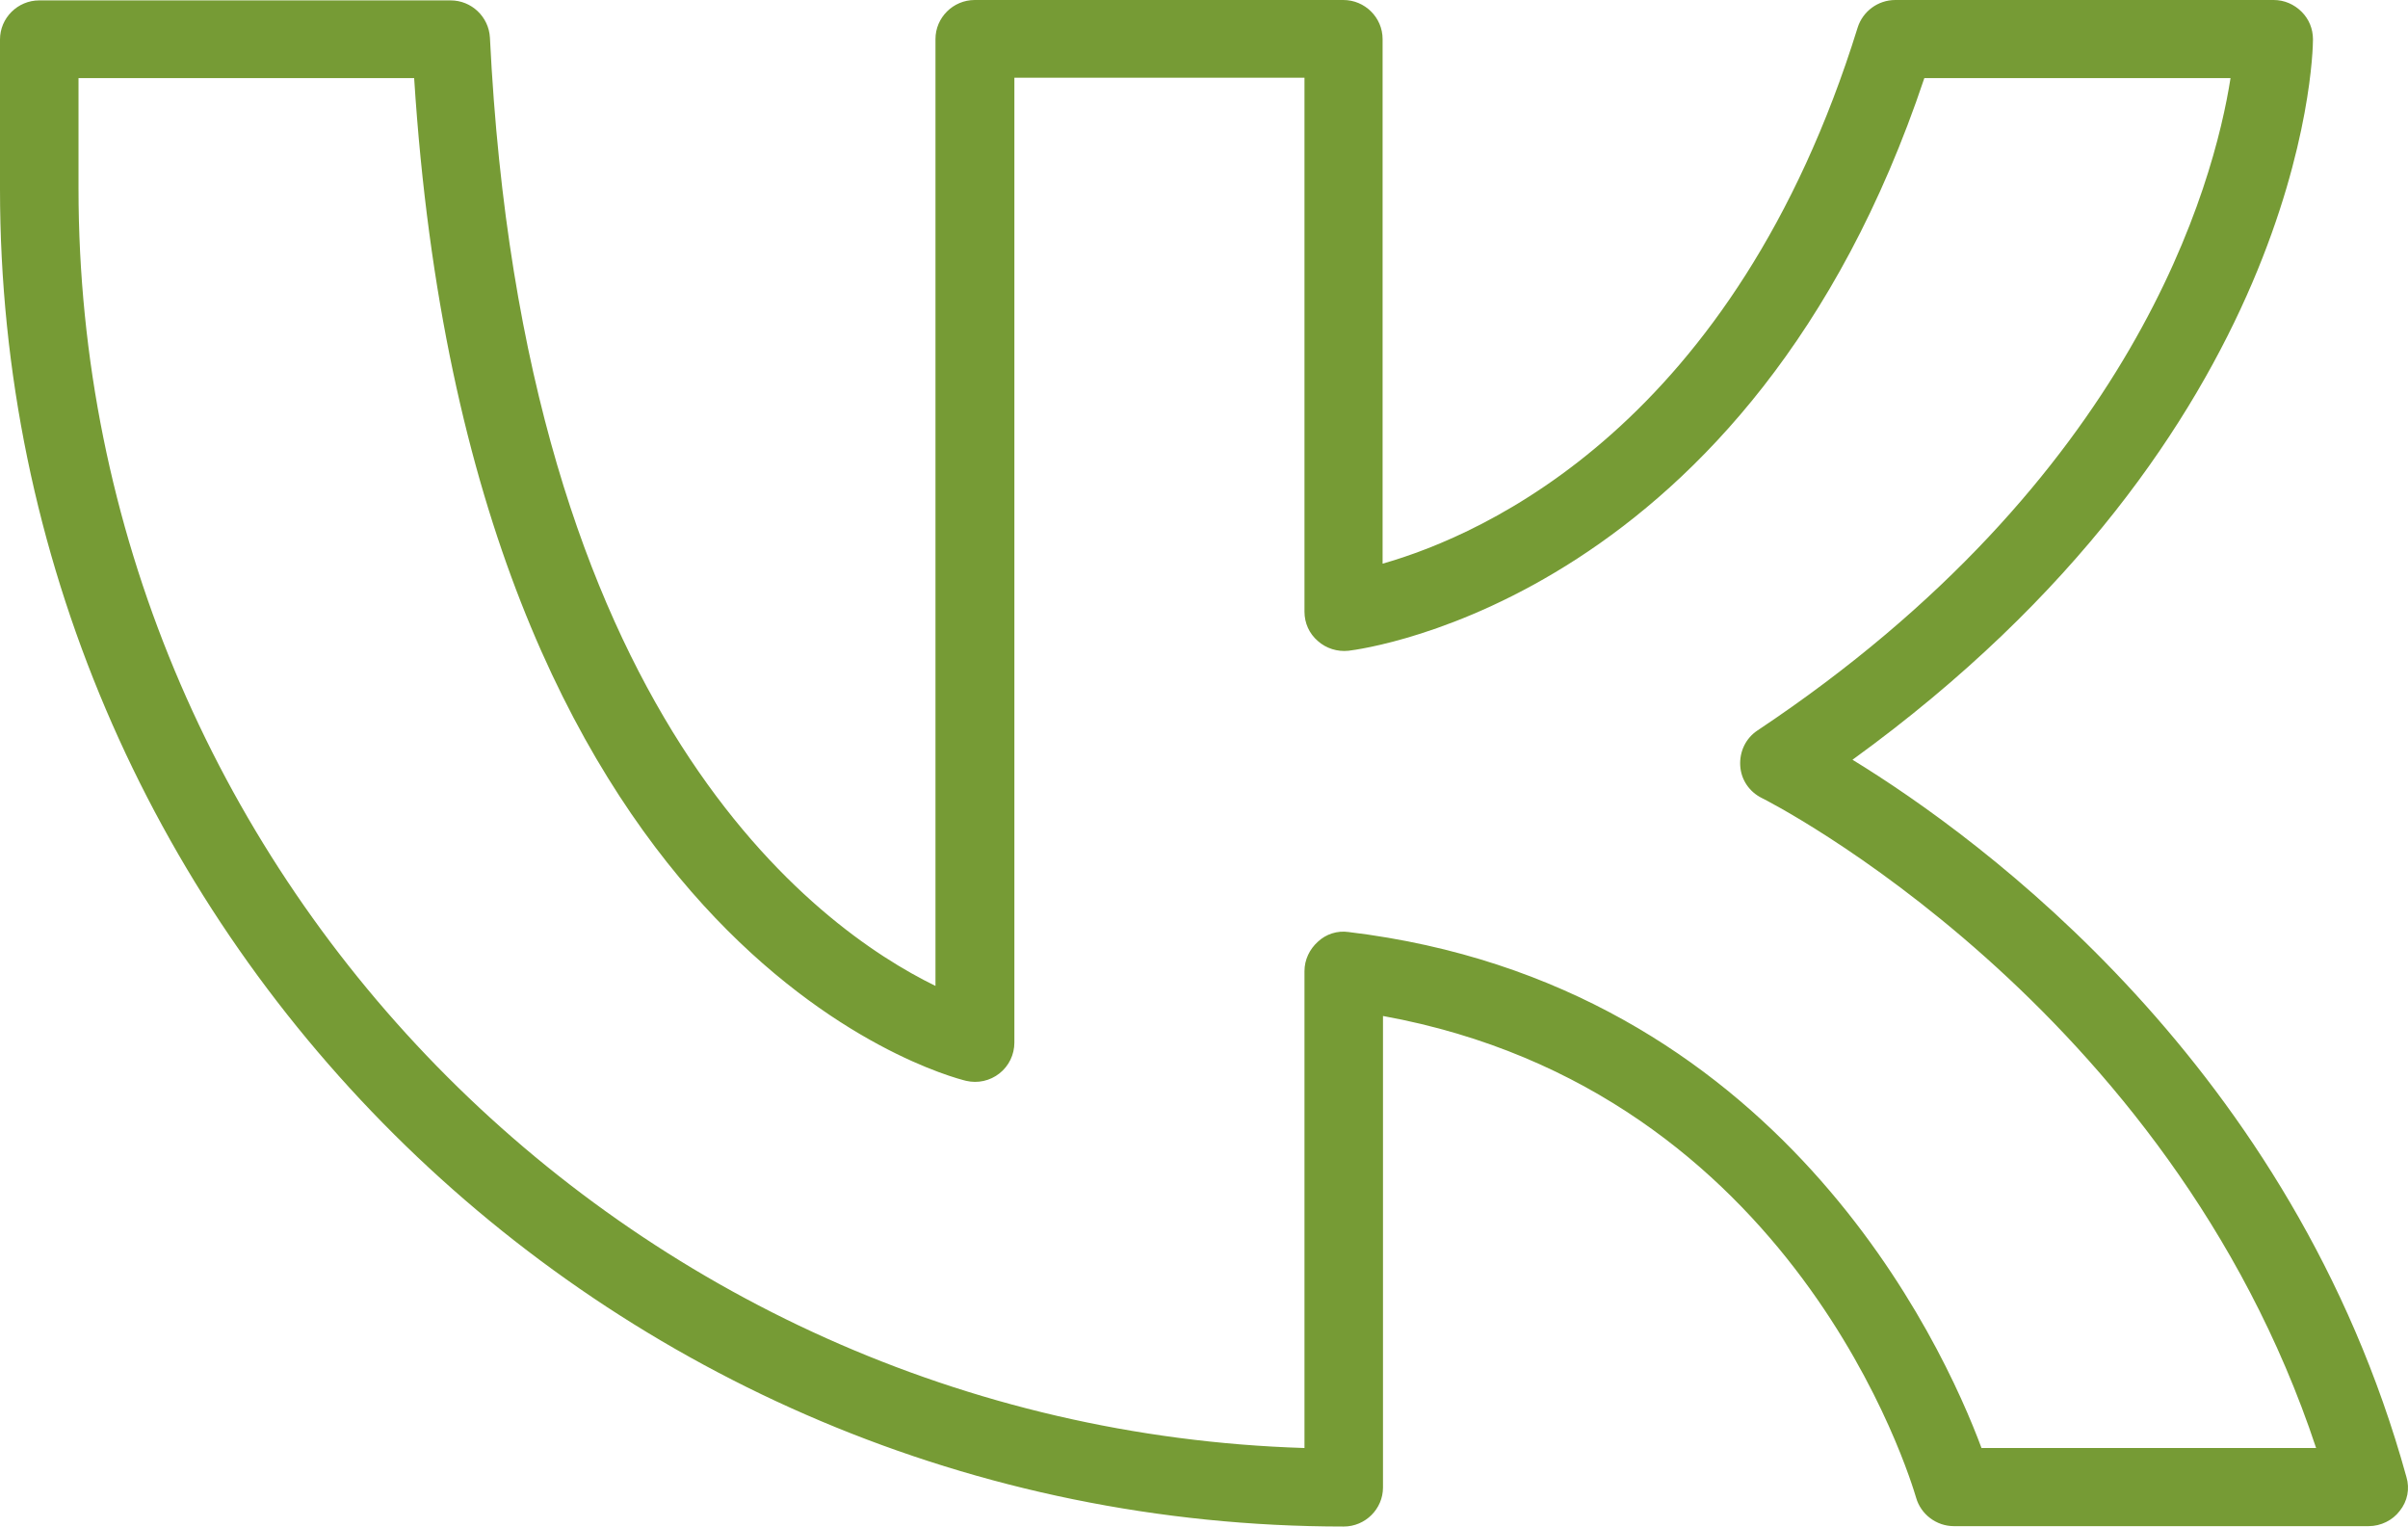 <?xml version="1.0" encoding="UTF-8"?> <svg xmlns="http://www.w3.org/2000/svg" width="284" height="180" viewBox="0 0 284 180" fill="none"> <path d="M283.811 174.15C270.431 125.696 233.67 98.889 218.484 89.585C271.774 50.988 272.792 6.586 272.792 4.652C272.792 3.408 272.329 2.257 271.449 1.382C270.57 0.507 269.412 0 268.162 0H223.53C221.493 0 219.687 1.336 219.086 3.27C204.548 50.066 175.055 63.055 163.064 66.464V4.606C163.064 2.073 160.981 0 158.434 0H114.96C112.413 0 110.33 2.073 110.33 4.606V116.254C96.44 109.483 61.716 84.611 57.781 4.422C57.642 1.981 55.605 0.046 53.151 0.046H4.63C2.083 0.046 0 2.119 0 4.652V22.293C0 109.253 71.115 180 158.481 180C161.027 180 163.11 177.927 163.11 175.394V119.8C211.817 128.644 225.382 174.611 225.984 176.592C226.54 178.572 228.392 179.954 230.429 179.954H279.367C280.802 179.954 282.191 179.263 283.024 178.158C283.95 177.006 284.228 175.532 283.811 174.15ZM233.716 170.788C229.132 158.444 209.733 115.977 159.036 109.898C157.74 109.713 156.397 110.128 155.425 111.049C154.453 111.924 153.851 113.168 153.851 114.504V170.742C73.708 168.255 9.26 102.62 9.26 22.247V9.212H48.845C55.42 112.155 111.487 126.848 113.941 127.446C115.33 127.769 116.765 127.446 117.877 126.571C118.988 125.696 119.636 124.36 119.636 122.932V9.166H153.851V72.129C153.851 73.465 154.406 74.708 155.425 75.583C156.397 76.459 157.74 76.873 159.036 76.735C160.981 76.505 206.446 70.471 226.956 9.212H263.069C261.125 21.602 251.819 56.469 207.279 86.131C205.89 87.052 205.15 88.618 205.242 90.276C205.335 91.934 206.307 93.362 207.789 94.099C208.298 94.33 255.8 118.373 273.163 170.742H233.716V170.788Z" fill="#769B35"></path> </svg> 